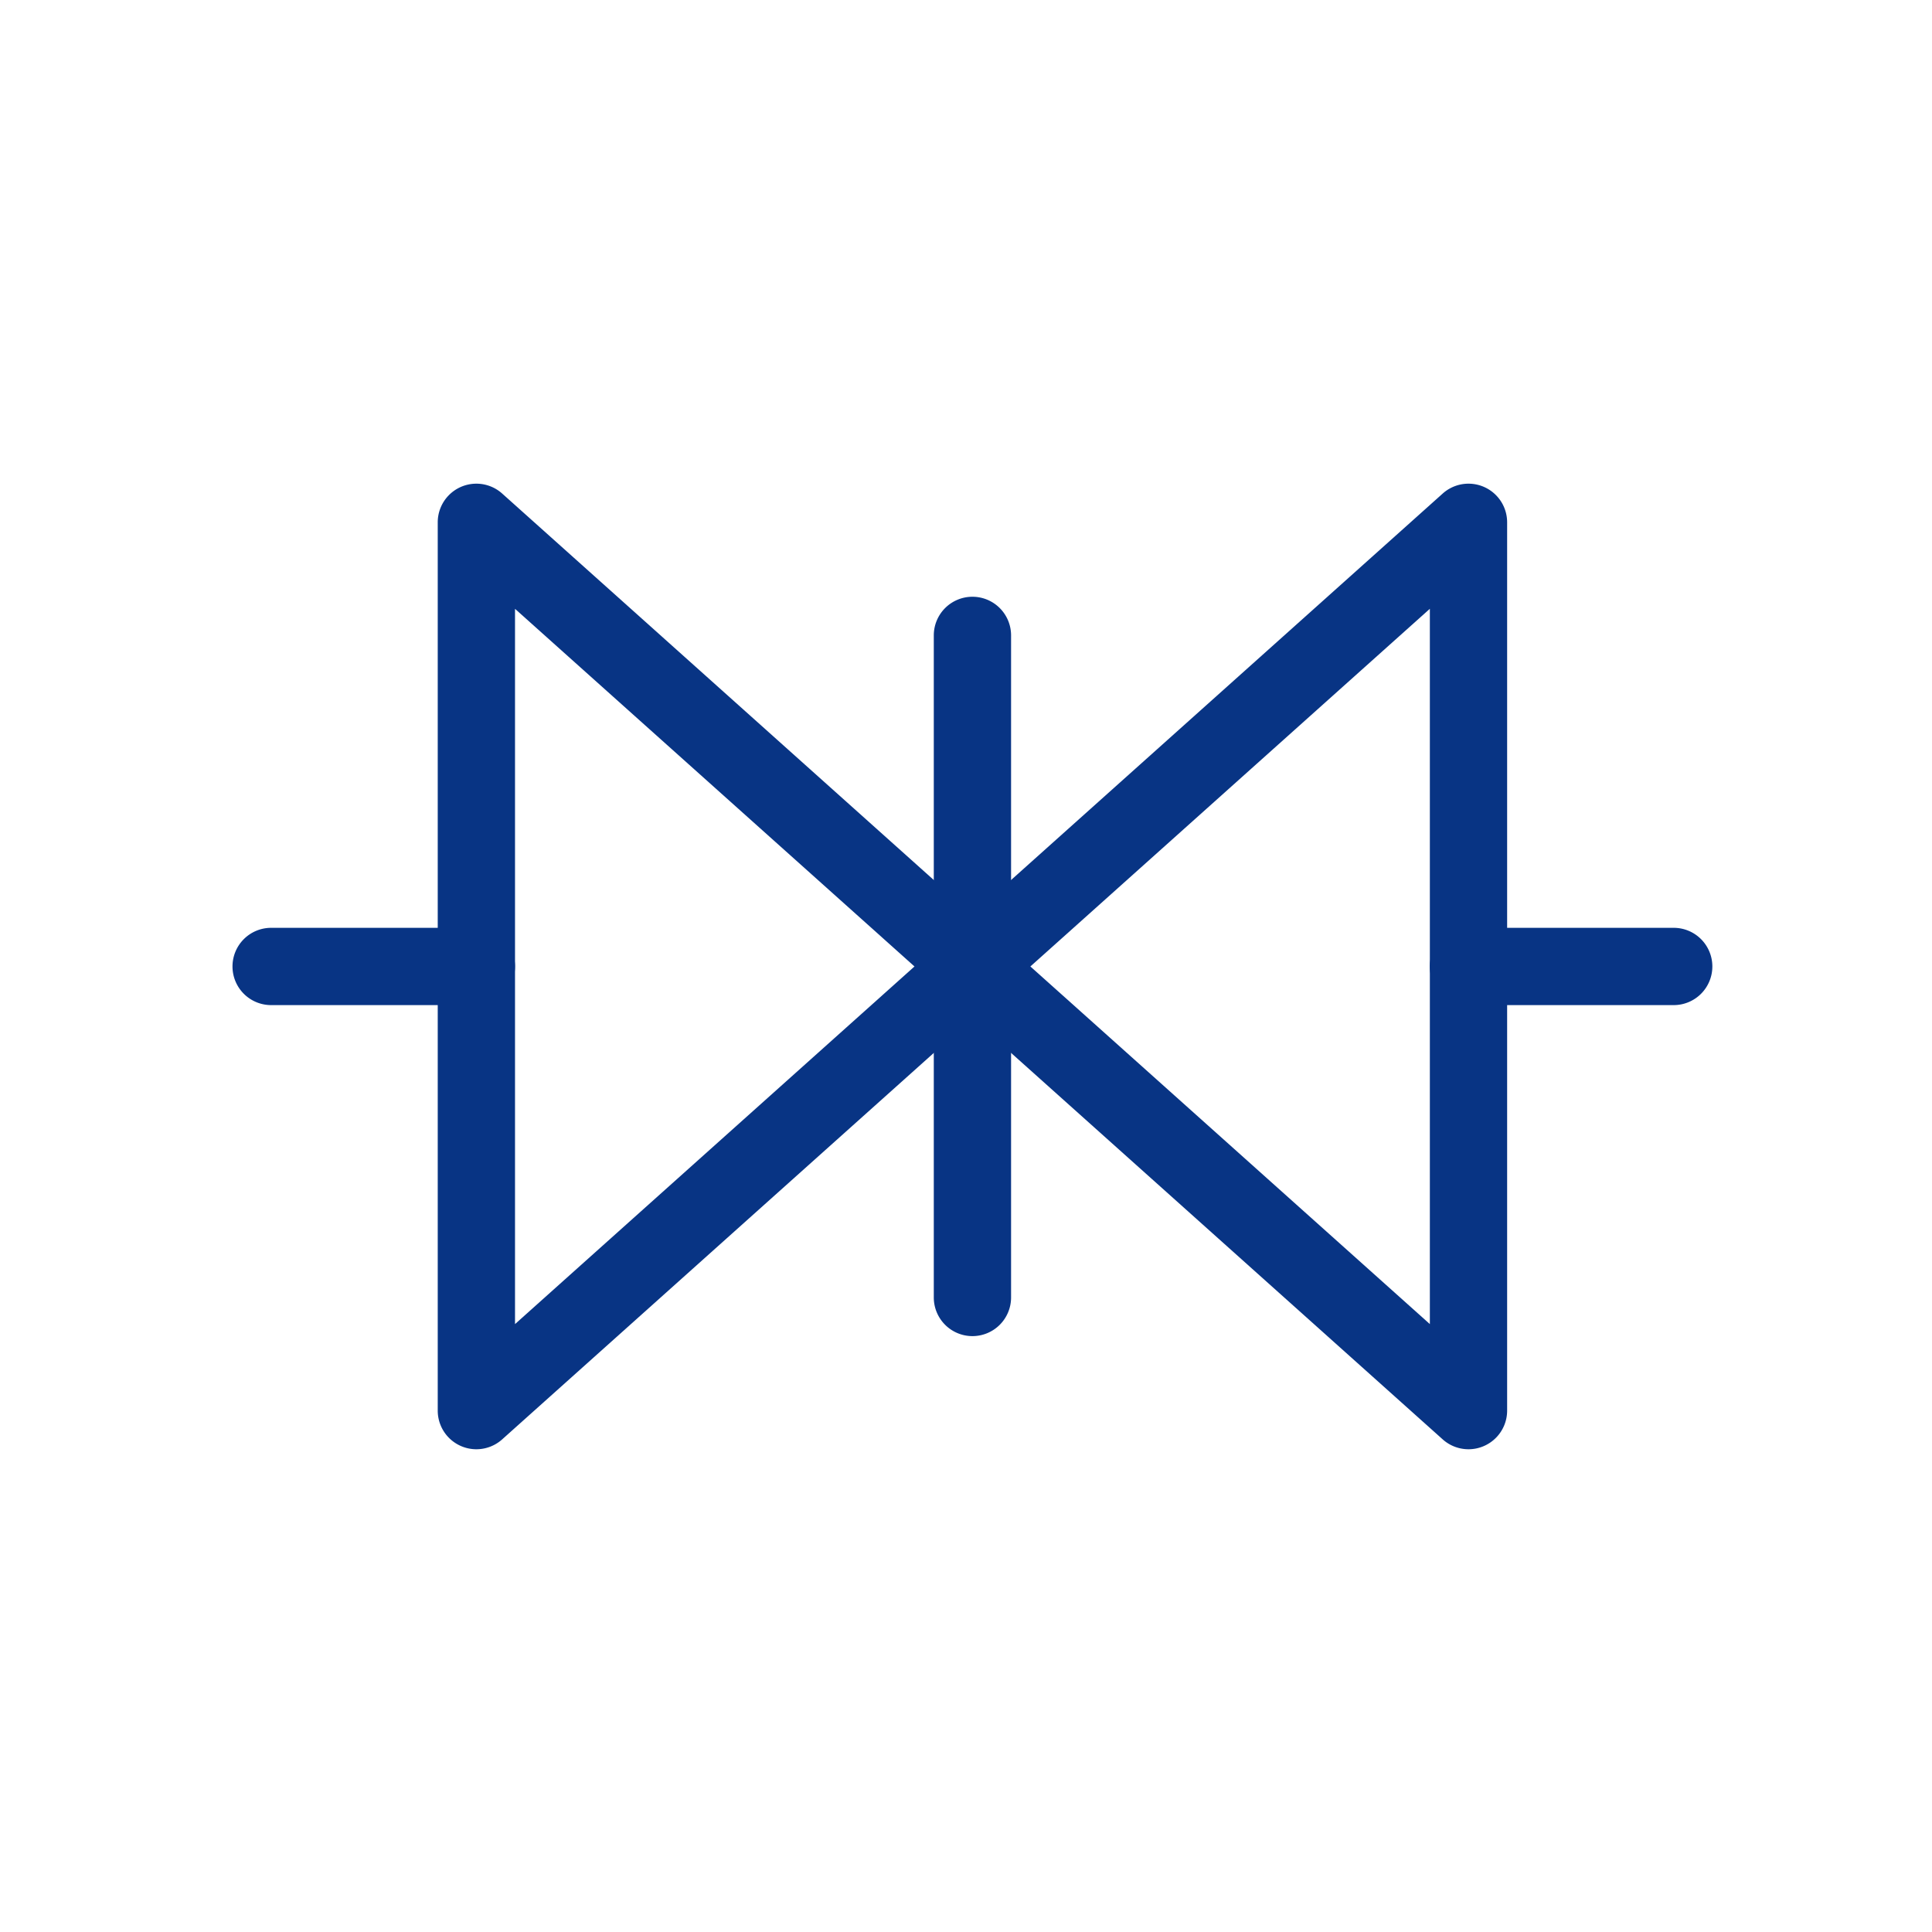 <svg xmlns="http://www.w3.org/2000/svg" xmlns:xlink="http://www.w3.org/1999/xlink" width="100" height="100" viewBox="0 0 100 100"><defs><clipPath id="a"><rect width="76.667" height="50.047" fill="none" stroke="#083484" stroke-linecap="round" stroke-linejoin="round" stroke-width="4"/></clipPath></defs><g transform="translate(-1043 -1237)"><g transform="translate(1055 1262)"><g transform="translate(0 0)" clip-path="url(#a)"><path d="M6.223,48.978a2,2,0,0,1-2-2V1A2,2,0,0,1,7.557-.49L33.233,22.5a2,2,0,0,1,0,2.98L7.557,48.468A2,2,0,0,1,6.223,48.978Zm2-43.5V42.5L28.9,23.989Z" transform="translate(6.434 1.035)" fill="#083484"/><path d="M44.523,48.978a2,2,0,0,1-1.334-.51L17.513,25.479a2,2,0,0,1,0-2.98L43.189-.49A2,2,0,0,1,46.523,1V46.978a2,2,0,0,1-2,2ZM21.846,23.989,42.523,42.5V5.476Z" transform="translate(19.486 1.035)" fill="#083484"/><path d="M10.623,2H0A2,2,0,0,1-2,0,2,2,0,0,1,0-2H10.623a2,2,0,0,1,2,2A2,2,0,0,1,10.623,2Z" transform="translate(2.034 25.024)" fill="#083484"/><path d="M10.623,2H0A2,2,0,0,1-2,0,2,2,0,0,1,0-2H10.623a2,2,0,0,1,2,2A2,2,0,0,1,10.623,2Z" transform="translate(64.008 25.024)" fill="#083484"/><path d="M0,36.269a2,2,0,0,1-2-2V0A2,2,0,0,1,0-2,2,2,0,0,1,2,0V34.269A2,2,0,0,1,0,36.269Z" transform="translate(38.333 7.888)" fill="#083484"/></g></g><rect width="100" height="100" transform="translate(1043 1237)" fill="none"/></g></svg>